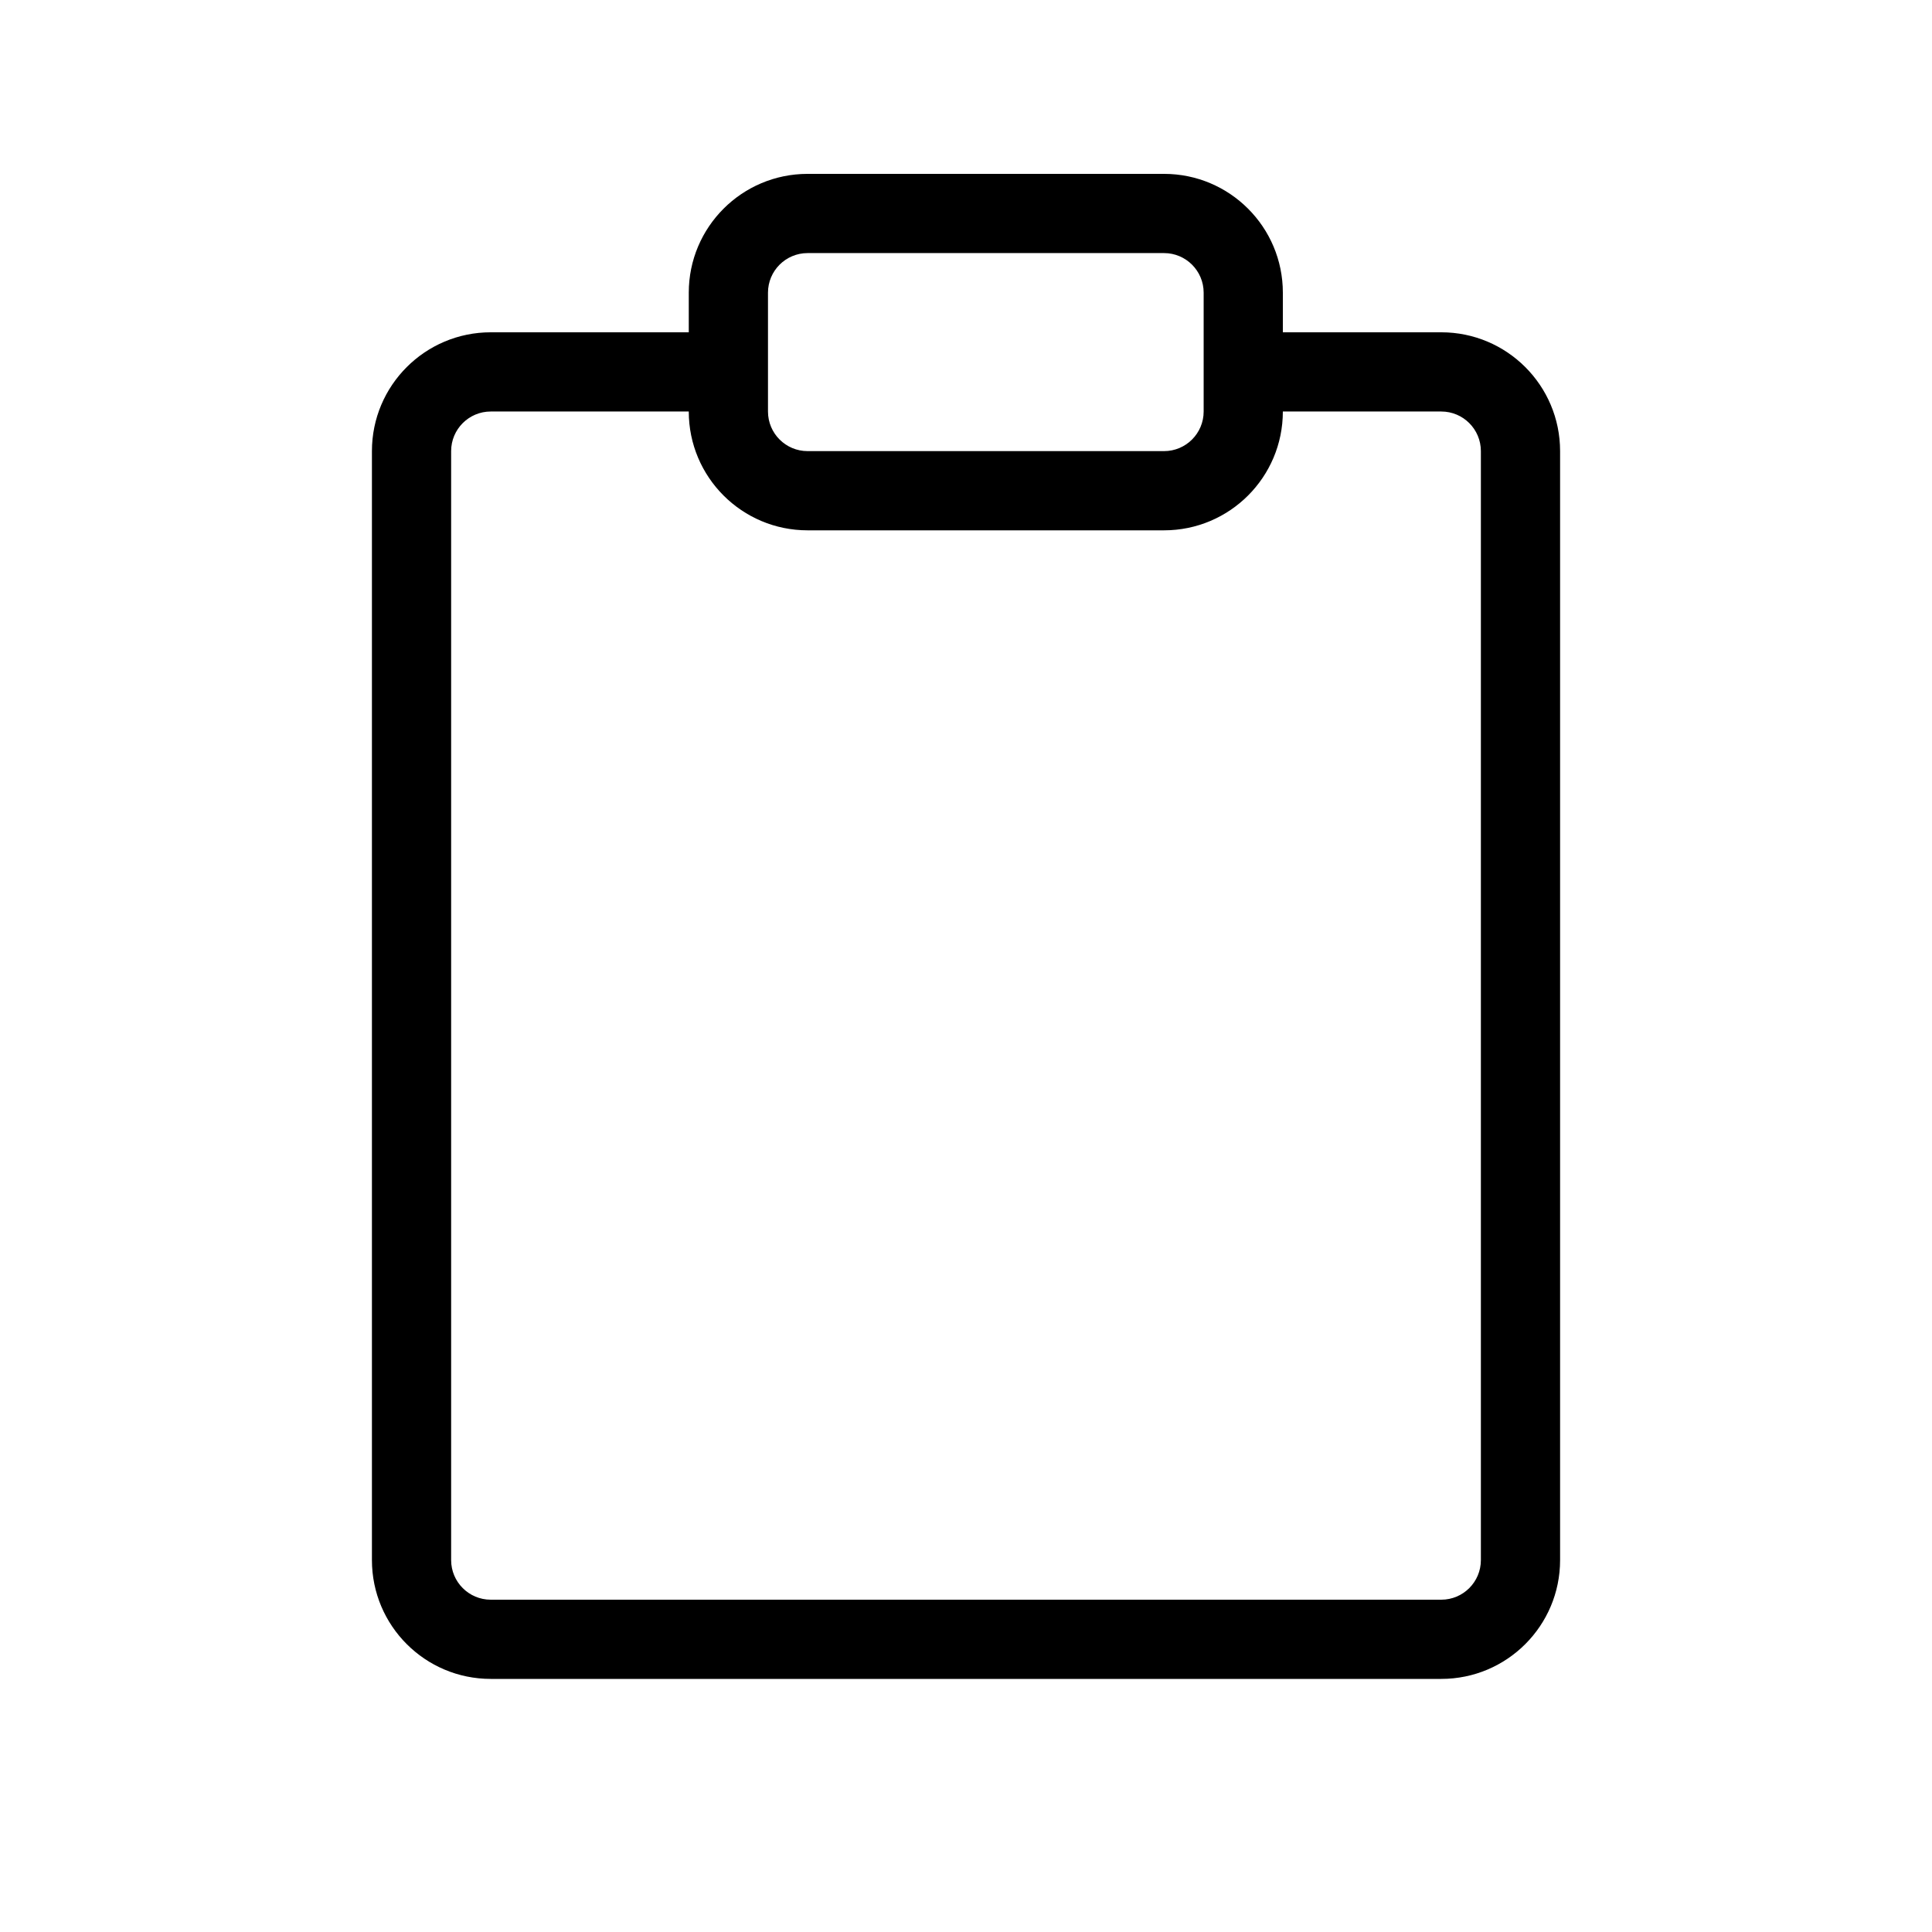 <?xml version="1.0" encoding="UTF-8"?>
<!-- Uploaded to: SVG Repo, www.svgrepo.com, Generator: SVG Repo Mixer Tools -->
<svg fill="#000000" width="800px" height="800px" version="1.1" viewBox="144 144 512 512" xmlns="http://www.w3.org/2000/svg">
 <path d="m358.02 211.07c-5.797 0-10.496 4.699-10.496 10.496v31.488c0 5.797 4.699 10.496 10.496 10.496h94.465c5.793 0 10.496-4.699 10.496-10.496v-31.488c0-5.797-4.703-10.496-10.496-10.496zm-31.488 10.496c0-17.391 14.098-31.488 31.488-31.488h94.465c17.387 0 31.484 14.098 31.484 31.488v10.496h41.984c17.391 0 31.488 14.098 31.488 31.488v293.89c0 17.391-14.098 31.488-31.488 31.488h-251.9c-17.391 0-31.488-14.098-31.488-31.488v-293.89c0-17.391 14.098-31.488 31.488-31.488h52.48zm0 31.488h-52.48c-5.797 0-10.496 4.699-10.496 10.496v293.89c0 5.797 4.699 10.496 10.496 10.496h251.9c5.797 0 10.496-4.699 10.496-10.496v-293.89c0-5.797-4.699-10.496-10.496-10.496h-41.984c0 17.391-14.098 31.488-31.484 31.488h-94.465c-17.391 0-31.488-14.098-31.488-31.488z" fill-rule="evenodd"/>
</svg>